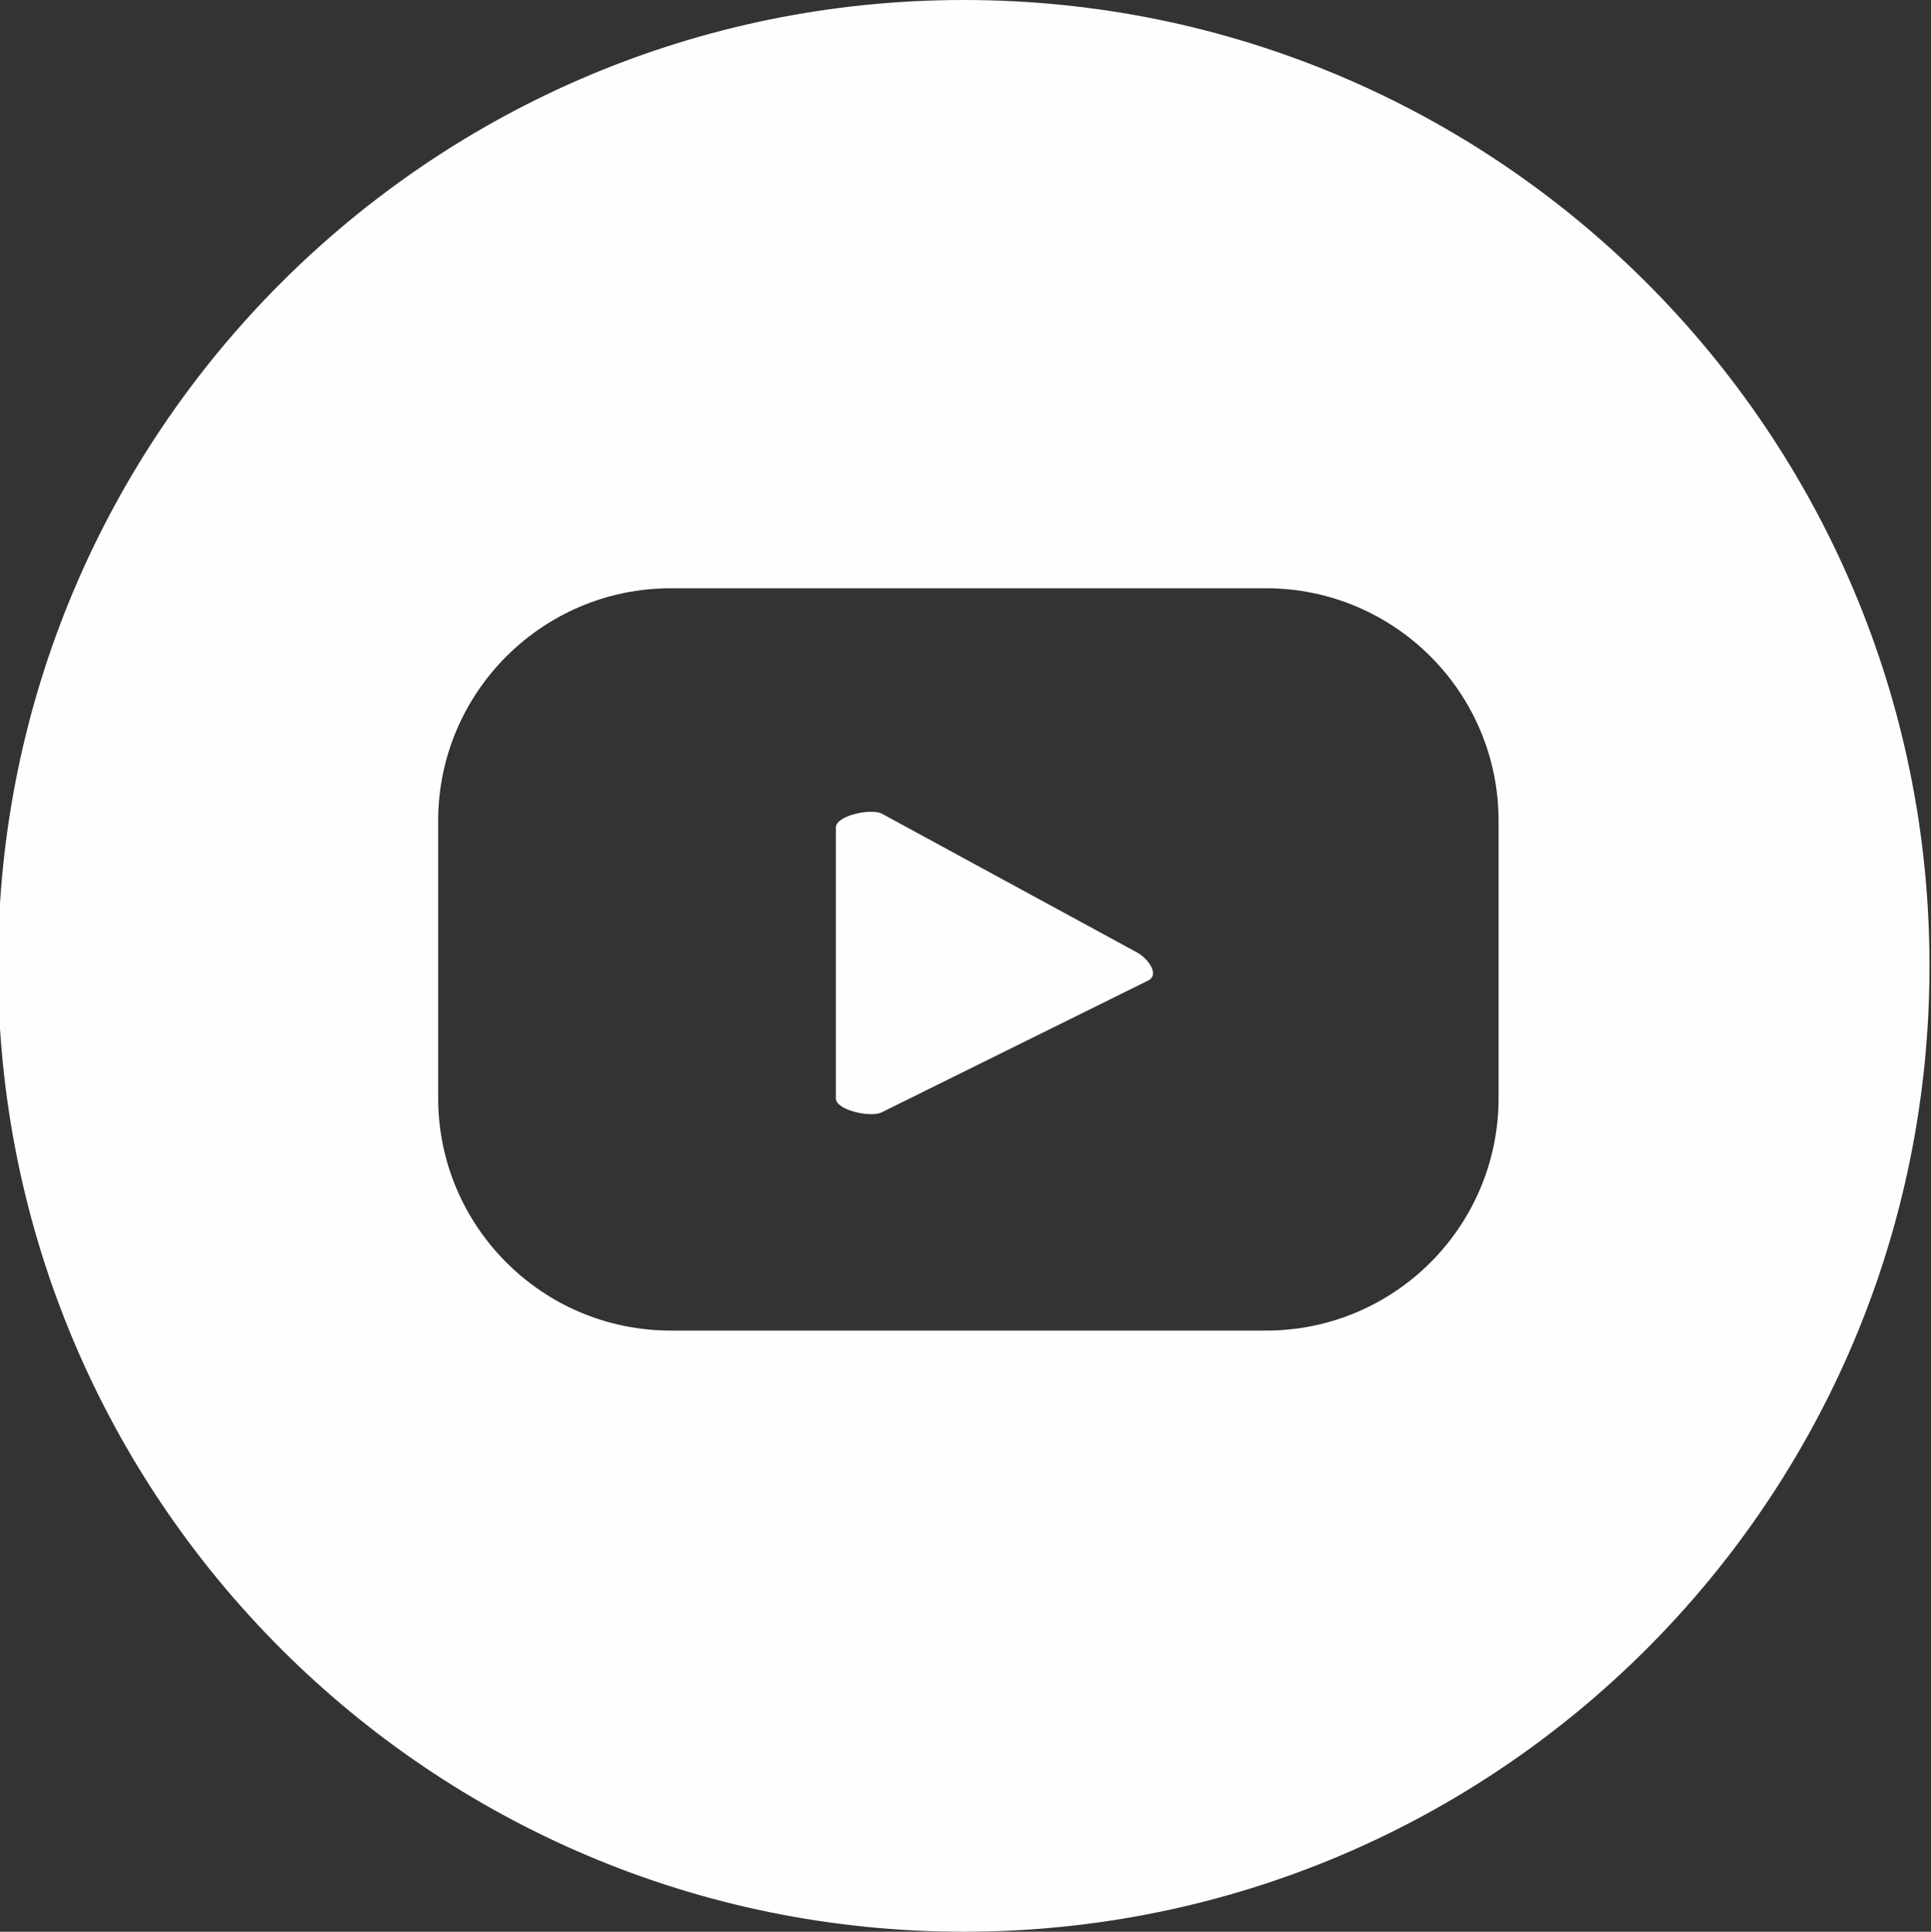 <?xml version="1.0" encoding="UTF-8"?>
<svg id="svg839" width="38.87mm" height="38.88mm" version="1.1" viewBox="0 0 38.87 38.88" xmlns="http://www.w3.org/2000/svg" xmlns:cc="http://creativecommons.org/ns#" xmlns:dc="http://purl.org/dc/elements/1.1/" xmlns:rdf="http://www.w3.org/1999/02/22-rdf-syntax-ns#">
 <rect x="0" y="0" width="38.87" height="38.88" fill="#333333" stroke="none"/>
 <g id="layer1" transform="translate(-243.1 -80.66)">
  <path id="path33" class="fil0" d="m262.5 80.66c10.74 0 19.44 8.702 19.44 19.44 0 10.74-8.702 19.44-19.44 19.44-10.73 0-19.44-8.702-19.44-19.44 0-10.73 8.702-19.44 19.44-19.44zm3.723 19.73-5.371 2.656c-0.212 0.114-0.926-0.037-0.926-0.278v-5.453c0-0.243 0.722-0.394 0.931-0.275l5.143 2.797c0.214 0.122 0.439 0.434 0.222 0.553zm7.043-3.207c0-2.585-2.095-4.683-4.683-4.683h-11.98c-2.585 0-4.683 2.098-4.683 4.683v5.575c0 2.588 2.098 4.683 4.683 4.683h11.98c2.588 0 4.683-2.095 4.683-4.683z" clip-rule="evenodd" fill="#fefefe" fill-rule="evenodd" image-rendering="optimizeQuality" shape-rendering="geometricPrecision" stroke-width=".265"/>
 </g>
</svg>
